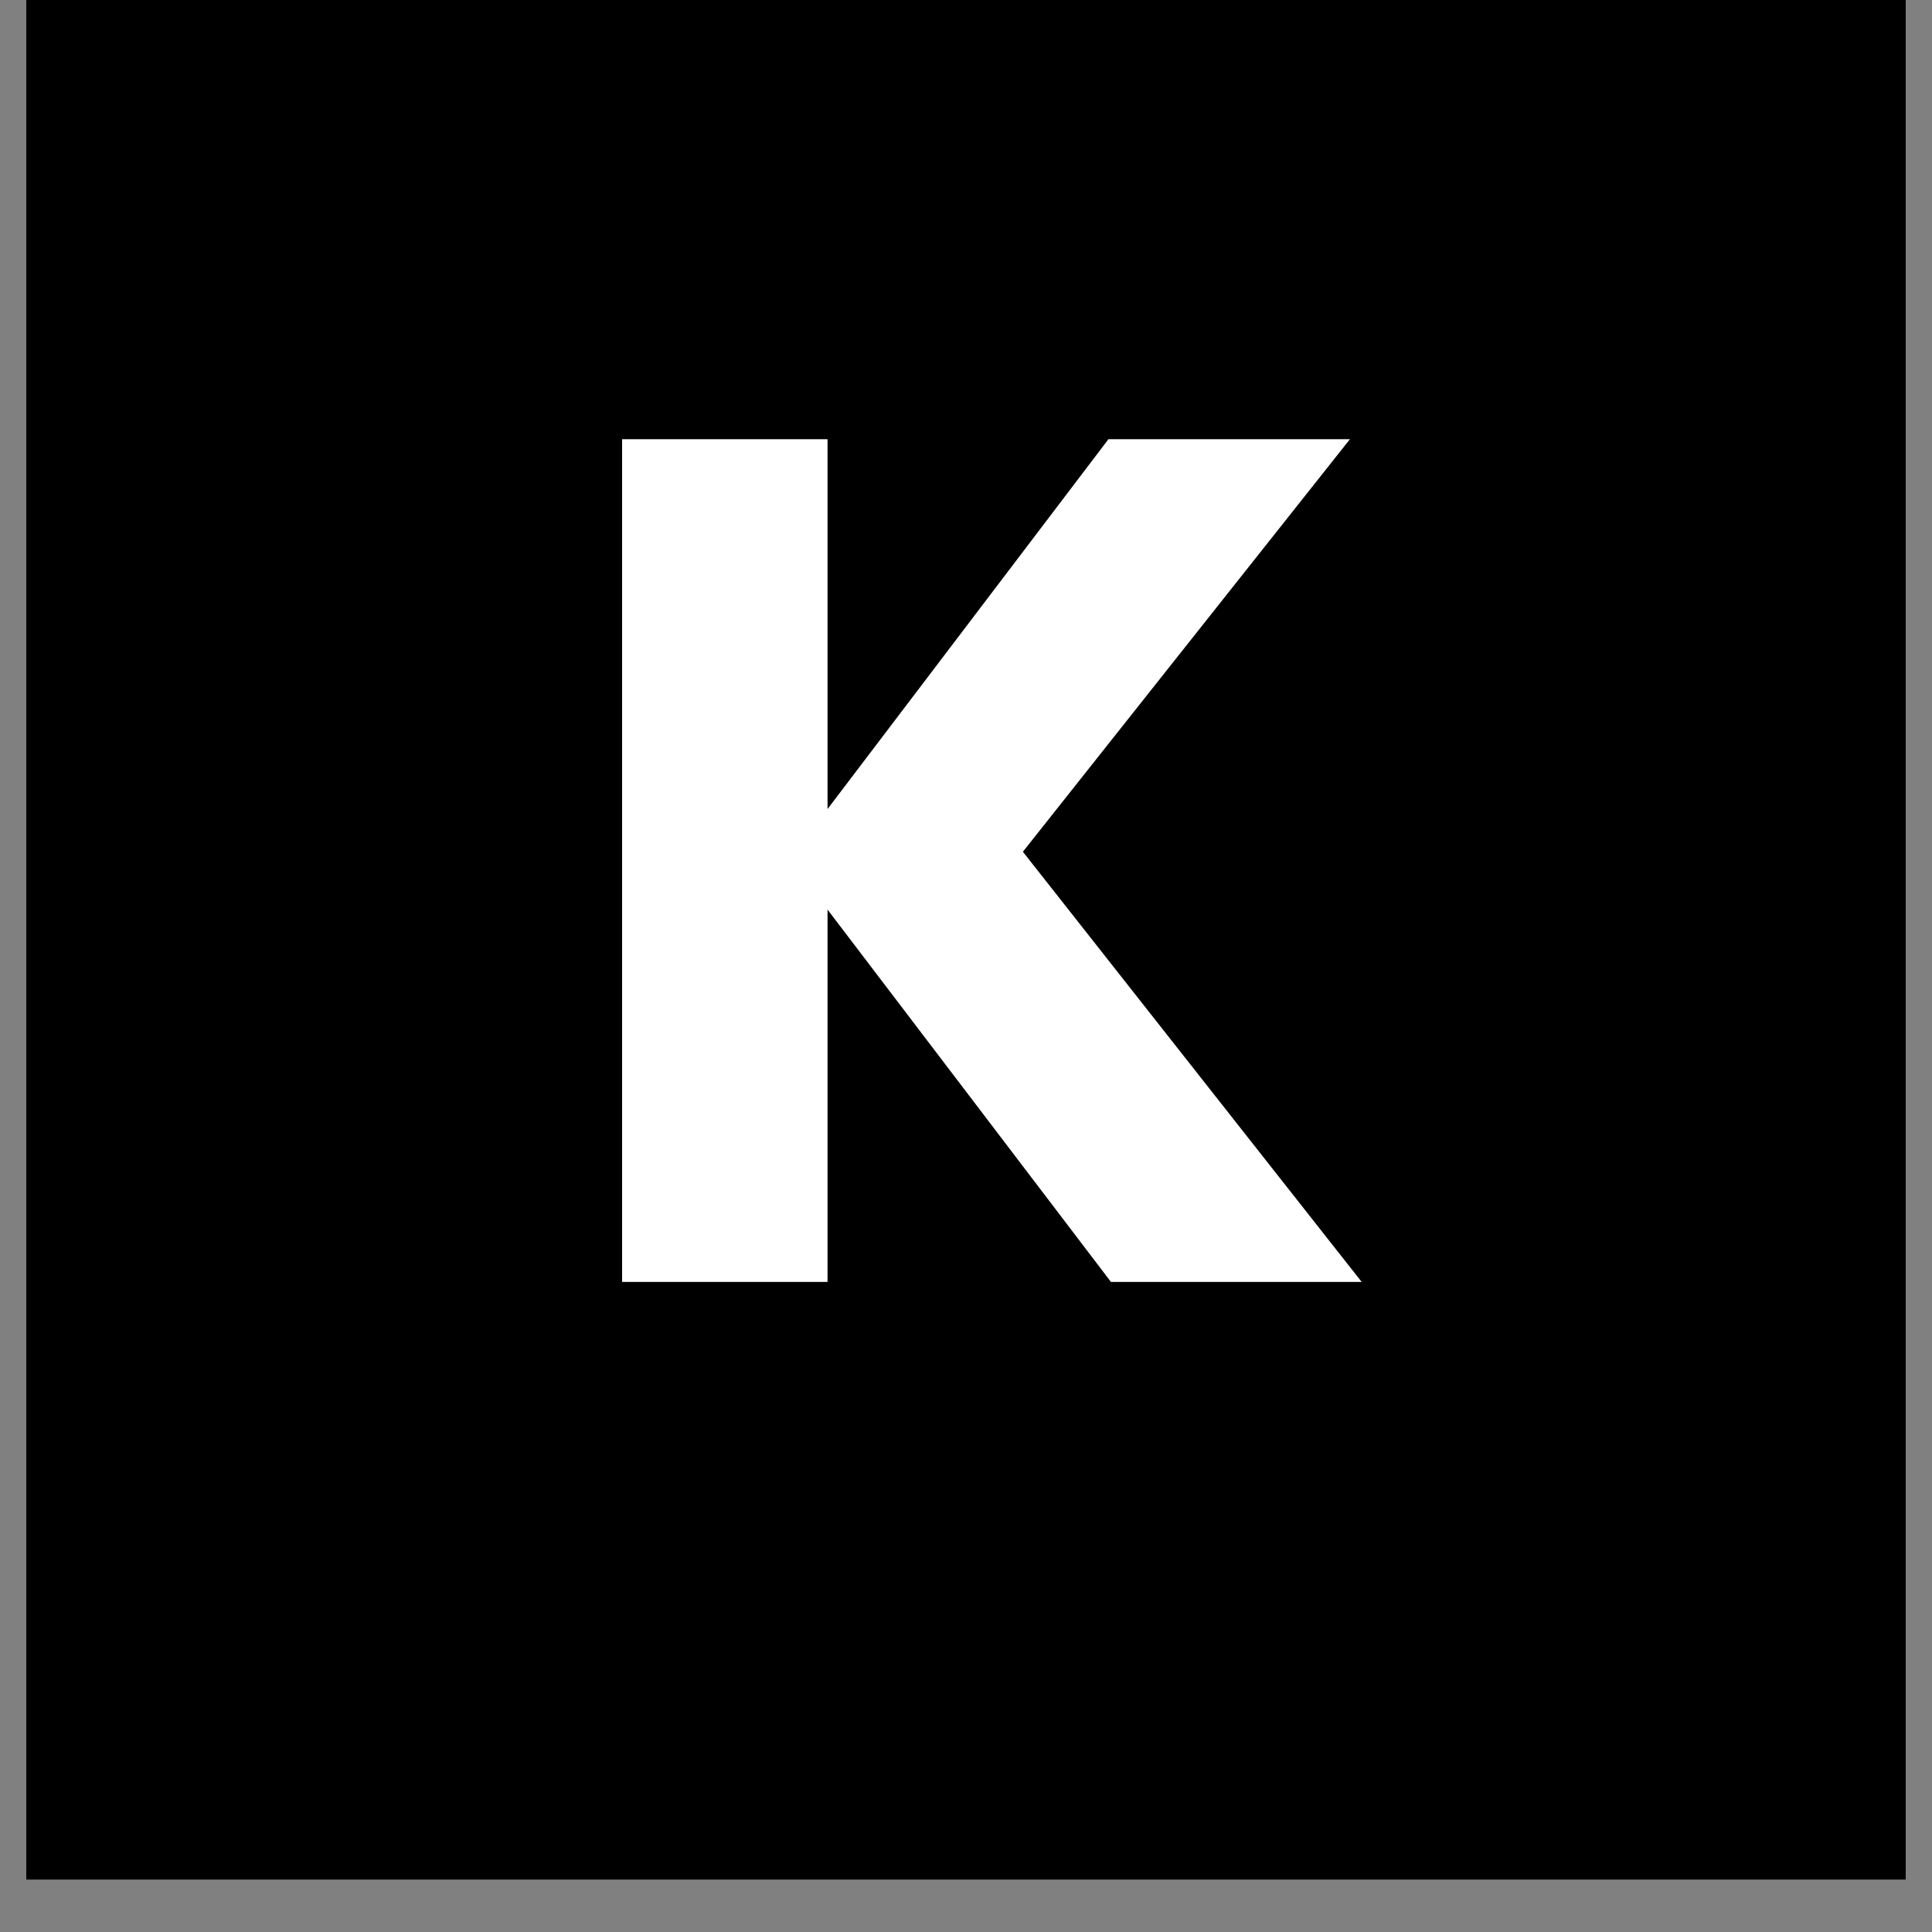 <svg xmlns="http://www.w3.org/2000/svg" xmlns:xlink="http://www.w3.org/1999/xlink" width="48" zoomAndPan="magnify" viewBox="0 0 36 36" height="48" preserveAspectRatio="xMidYMid meet" version="1.2"><rect x="0" y="0" width="36" height="36" fill="#808080" stroke="none"/><defs><clipPath id="a89d5b04fc"><path d="M 0.488 0 L 35.512 0 L 35.512 35.027 L 0.488 35.027 Z M 0.488 0 "/></clipPath></defs><g id="b6b1ece522"><g clip-rule="nonzero" clip-path="url(#a89d5b04fc)"><path style=" stroke:none;fill-rule:nonzero;fill:#ffffff;fill-opacity:1;" d="M 0.488 0 L 35.512 0 L 35.512 35.027 L 0.488 35.027 Z M 0.488 0 "/><path style=" stroke:none;fill-rule:nonzero;fill:#000000;fill-opacity:1;" d="M 0.488 0 L 35.512 0 L 35.512 35.027 L 0.488 35.027 Z M 0.488 0 "/></g><g style="fill:#ffffff;fill-opacity:1;"><g transform="translate(10.201, 23.887)"><path style="stroke:none" d="M 10.5 0 L 5.219 -6.938 L 5.219 0 L 1.391 0 L 1.391 -15.703 L 5.219 -15.703 L 5.219 -8.812 L 10.453 -15.703 L 14.953 -15.703 L 8.859 -8.016 L 15.172 0 Z M 10.5 0 "/></g></g></g></svg>